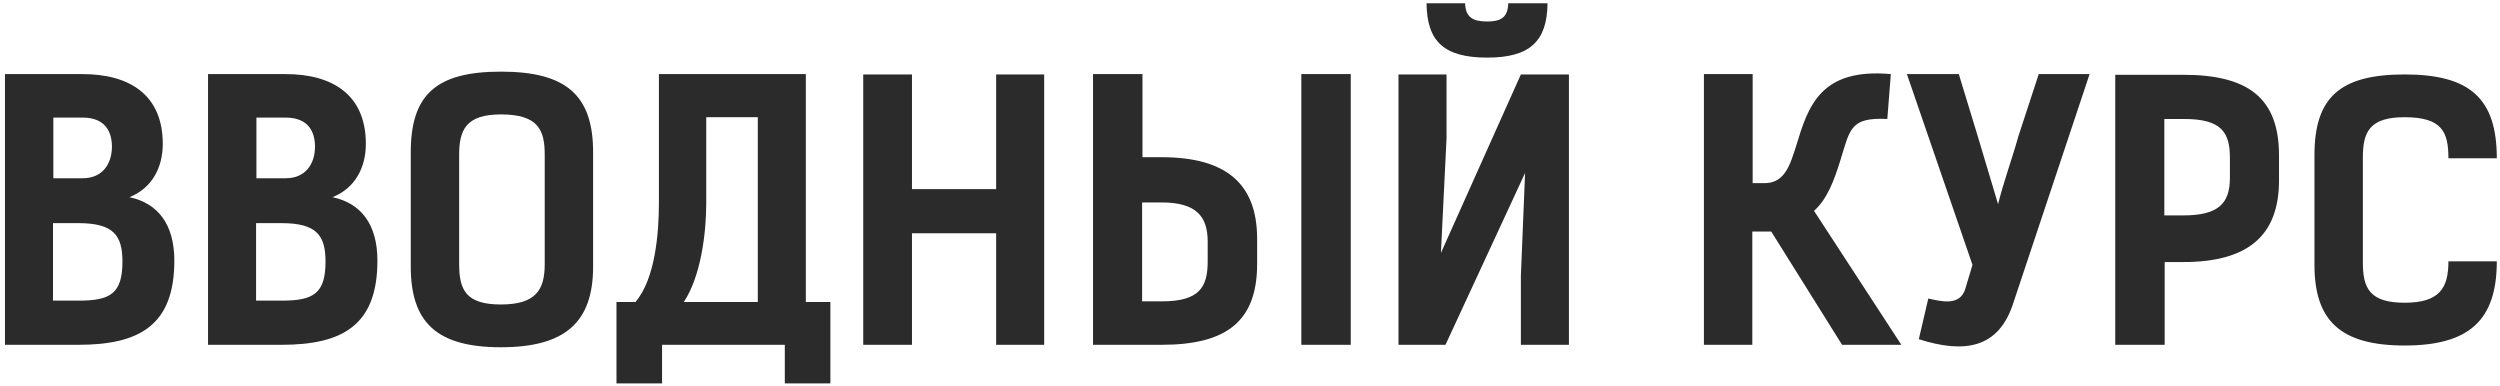 <?xml version="1.0" encoding="UTF-8"?> <svg xmlns="http://www.w3.org/2000/svg" width="311" height="48" viewBox="0 0 311 48" fill="none"><path d="M0.617 42.894V9.217H10.258C16.06 9.217 20.248 11.747 20.248 17.898C20.248 20.82 18.939 23.394 16.104 24.529C19.594 25.27 21.688 27.844 21.688 32.424C21.688 40.451 17.369 42.894 9.735 42.894H0.617ZM6.594 27.757V37.398H9.822C13.704 37.398 15.231 36.525 15.231 32.555C15.231 29.284 14.141 27.757 9.735 27.757H6.594ZM10.258 14.626H6.637V22.173H10.302C12.745 22.173 13.923 20.384 13.923 18.247C13.923 16.545 13.225 14.626 10.258 14.626ZM25.88 42.894V9.217H35.521C41.323 9.217 45.511 11.747 45.511 17.898C45.511 20.82 44.202 23.394 41.366 24.529C44.856 25.27 46.95 27.844 46.95 32.424C46.95 40.451 42.631 42.894 34.997 42.894H25.88ZM31.856 27.757V37.398H35.084C38.967 37.398 40.494 36.525 40.494 32.555C40.494 29.284 39.403 27.757 34.997 27.757H31.856ZM35.521 14.626H31.9V22.173H35.564C38.007 22.173 39.185 20.384 39.185 18.247C39.185 16.545 38.487 14.626 35.521 14.626ZM62.31 43.199C54.327 43.199 51.099 40.102 51.099 33.166V18.945C51.099 11.834 54.196 8.911 62.31 8.911C70.424 8.911 73.783 11.834 73.783 18.945V33.166C73.783 40.102 70.293 43.199 62.31 43.199ZM62.31 37.877C66.672 37.877 67.763 36.045 67.763 32.861V19.25C67.763 16.196 66.978 14.233 62.31 14.233C57.948 14.233 57.119 16.196 57.119 19.25V32.861C57.119 36.045 57.948 37.877 62.31 37.877ZM76.69 37.572H79.045C81.532 34.693 81.968 28.891 81.968 25.27V9.217C88.075 9.217 94.183 9.217 100.246 9.217V37.572H103.3V47.693H97.629V42.894C92.525 42.894 87.465 42.894 82.361 42.894V47.693H76.69V37.572ZM87.857 14.582V25.27C87.857 28.978 87.203 34.344 85.065 37.572C88.119 37.572 91.173 37.572 94.27 37.572V14.582C92.132 14.582 89.995 14.582 87.857 14.582ZM129.896 9.26V42.894H123.92V29.022H113.45V42.894H107.386V9.26H113.45V23.525H123.92V9.26H129.896ZM144.478 42.894H135.972V9.217H142.123V19.555H144.478C152.462 19.555 156.388 22.784 156.388 29.72V32.817C156.388 39.971 152.592 42.894 144.478 42.894ZM144.478 25.183H142.079V37.485H144.566C149.233 37.485 150.237 35.696 150.237 32.512V30.069C150.237 26.884 148.797 25.183 144.478 25.183ZM168.035 42.894H161.884V9.217H168.035V42.894ZM173.972 42.894V9.26H179.949V17.2L179.251 31.465L189.197 9.26H195.173V42.894H189.197V34.3L189.72 21.518L179.818 42.894H173.972ZM185.009 7.166C179.687 7.166 177.506 5.203 177.462 0.405H182.261C182.304 2.237 183.351 2.673 185.009 2.673C186.623 2.673 187.583 2.237 187.626 0.405H192.512C192.469 5.203 190.244 7.166 185.009 7.166ZM236.527 42.894H229.155L220.343 28.804H217.987V42.894H211.967V9.217H218.031V22.784H219.514C222.044 22.784 222.699 20.471 223.44 18.159C224.923 13.274 226.407 8.431 235.219 9.217L234.782 14.8C230.202 14.582 230.158 16.022 228.98 19.817C228.152 22.522 227.279 24.79 225.665 26.23L236.527 42.894ZM253.621 9.217H259.946L250.48 37.616C248.691 43.33 244.416 44.028 238.701 42.196L239.879 37.136C241.493 37.485 243.849 38.139 244.503 35.871L245.376 32.948L237.218 9.217H243.675L246.03 16.938L248.56 25.401C249.258 22.565 250.305 19.773 251.091 16.938L253.621 9.217ZM263.136 9.304H271.599C279.713 9.304 283.509 12.227 283.509 19.337V22.434C283.509 29.371 279.583 32.599 271.599 32.599H269.287V42.894H263.136V9.304ZM269.244 26.797H271.599C275.962 26.797 277.401 25.314 277.401 22.129V19.643C277.401 16.458 276.354 14.8 271.687 14.8H269.244V26.797ZM304.583 32.512H310.603C310.603 39.884 307.114 42.981 299.13 42.981C291.147 42.981 287.919 39.884 287.919 32.948V19.294C287.919 12.183 291.016 9.26 299.13 9.26C307.244 9.26 310.603 12.227 310.603 19.686H304.583C304.583 16.415 303.798 14.582 299.13 14.582C294.768 14.582 293.939 16.415 293.939 19.599V32.642C293.939 35.827 294.768 37.659 299.13 37.659C303.493 37.659 304.583 35.827 304.583 32.512Z" fill="#2B2B2B"></path></svg> 